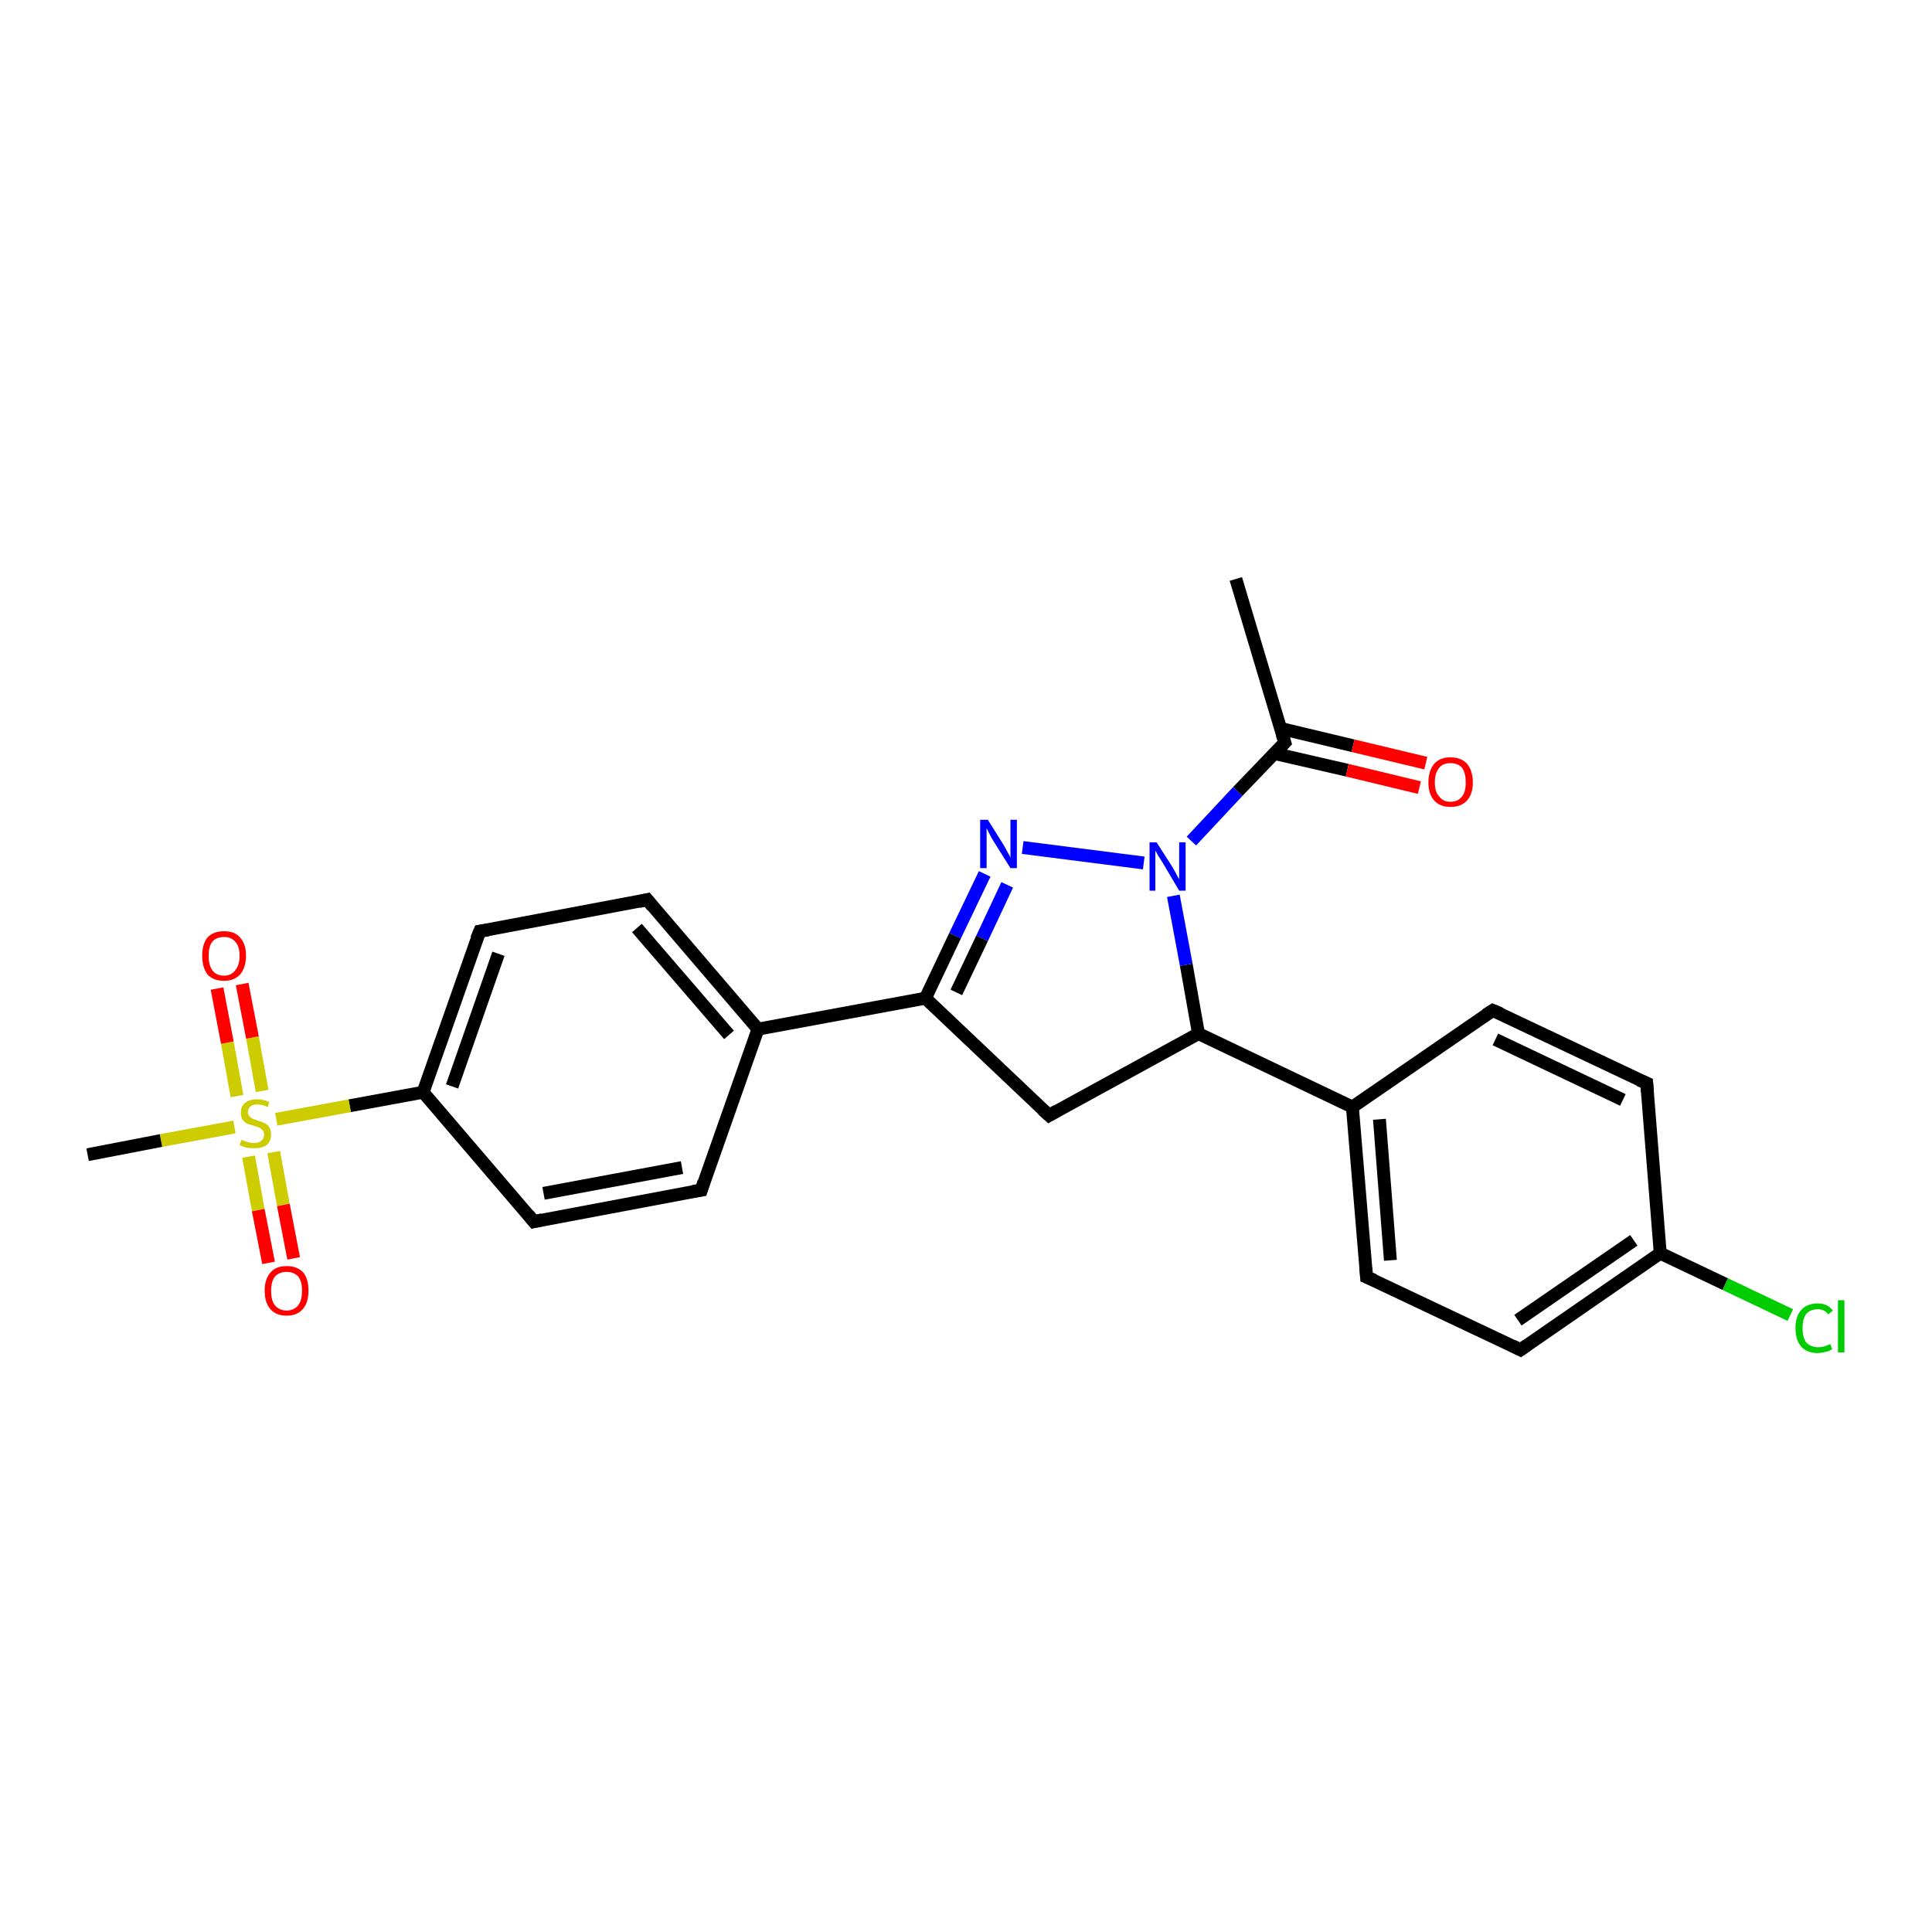 <?xml version='1.0' encoding='iso-8859-1'?>
<svg version='1.1' baseProfile='full'
              xmlns='http://www.w3.org/2000/svg'
                      xmlns:rdkit='http://www.rdkit.org/xml'
                      xmlns:xlink='http://www.w3.org/1999/xlink'
                  xml:space='preserve'
width='300px' height='300px' viewBox='0 0 300 300'>
<!-- END OF HEADER -->
<rect style='opacity:1.0;fill:#FFFFFF;stroke:none' width='300.0' height='300.0' x='0.0' y='0.0'> </rect>
<path class='bond-0 atom-0 atom-1' d='M 191.9,89.9 L 199.5,115.3' style='fill:none;fill-rule:evenodd;stroke:#000000;stroke-width:2.0px;stroke-linecap:butt;stroke-linejoin:miter;stroke-opacity:1' />
<path class='bond-1 atom-1 atom-2' d='M 197.9,117.0 L 209.2,119.6' style='fill:none;fill-rule:evenodd;stroke:#000000;stroke-width:2.0px;stroke-linecap:butt;stroke-linejoin:miter;stroke-opacity:1' />
<path class='bond-1 atom-1 atom-2' d='M 209.2,119.6 L 220.4,122.3' style='fill:none;fill-rule:evenodd;stroke:#FF0000;stroke-width:2.0px;stroke-linecap:butt;stroke-linejoin:miter;stroke-opacity:1' />
<path class='bond-1 atom-1 atom-2' d='M 198.8,113.1 L 210.1,115.8' style='fill:none;fill-rule:evenodd;stroke:#000000;stroke-width:2.0px;stroke-linecap:butt;stroke-linejoin:miter;stroke-opacity:1' />
<path class='bond-1 atom-1 atom-2' d='M 210.1,115.8 L 221.4,118.5' style='fill:none;fill-rule:evenodd;stroke:#FF0000;stroke-width:2.0px;stroke-linecap:butt;stroke-linejoin:miter;stroke-opacity:1' />
<path class='bond-2 atom-1 atom-3' d='M 199.5,115.3 L 192.2,122.9' style='fill:none;fill-rule:evenodd;stroke:#000000;stroke-width:2.0px;stroke-linecap:butt;stroke-linejoin:miter;stroke-opacity:1' />
<path class='bond-2 atom-1 atom-3' d='M 192.2,122.9 L 185.0,130.6' style='fill:none;fill-rule:evenodd;stroke:#0000FF;stroke-width:2.0px;stroke-linecap:butt;stroke-linejoin:miter;stroke-opacity:1' />
<path class='bond-3 atom-3 atom-4' d='M 177.6,134.0 L 158.8,131.6' style='fill:none;fill-rule:evenodd;stroke:#0000FF;stroke-width:2.0px;stroke-linecap:butt;stroke-linejoin:miter;stroke-opacity:1' />
<path class='bond-4 atom-4 atom-5' d='M 152.9,135.7 L 148.3,145.3' style='fill:none;fill-rule:evenodd;stroke:#0000FF;stroke-width:2.0px;stroke-linecap:butt;stroke-linejoin:miter;stroke-opacity:1' />
<path class='bond-4 atom-4 atom-5' d='M 148.3,145.3 L 143.7,155.0' style='fill:none;fill-rule:evenodd;stroke:#000000;stroke-width:2.0px;stroke-linecap:butt;stroke-linejoin:miter;stroke-opacity:1' />
<path class='bond-4 atom-4 atom-5' d='M 156.4,137.4 L 152.5,145.7' style='fill:none;fill-rule:evenodd;stroke:#0000FF;stroke-width:2.0px;stroke-linecap:butt;stroke-linejoin:miter;stroke-opacity:1' />
<path class='bond-4 atom-4 atom-5' d='M 152.5,145.7 L 148.5,154.1' style='fill:none;fill-rule:evenodd;stroke:#000000;stroke-width:2.0px;stroke-linecap:butt;stroke-linejoin:miter;stroke-opacity:1' />
<path class='bond-5 atom-5 atom-6' d='M 143.7,155.0 L 162.9,173.2' style='fill:none;fill-rule:evenodd;stroke:#000000;stroke-width:2.0px;stroke-linecap:butt;stroke-linejoin:miter;stroke-opacity:1' />
<path class='bond-6 atom-6 atom-7' d='M 162.9,173.2 L 186.1,160.5' style='fill:none;fill-rule:evenodd;stroke:#000000;stroke-width:2.0px;stroke-linecap:butt;stroke-linejoin:miter;stroke-opacity:1' />
<path class='bond-7 atom-7 atom-8' d='M 186.1,160.5 L 210.0,171.9' style='fill:none;fill-rule:evenodd;stroke:#000000;stroke-width:2.0px;stroke-linecap:butt;stroke-linejoin:miter;stroke-opacity:1' />
<path class='bond-8 atom-8 atom-9' d='M 210.0,171.9 L 212.2,198.3' style='fill:none;fill-rule:evenodd;stroke:#000000;stroke-width:2.0px;stroke-linecap:butt;stroke-linejoin:miter;stroke-opacity:1' />
<path class='bond-8 atom-8 atom-9' d='M 214.2,173.8 L 215.9,195.7' style='fill:none;fill-rule:evenodd;stroke:#000000;stroke-width:2.0px;stroke-linecap:butt;stroke-linejoin:miter;stroke-opacity:1' />
<path class='bond-9 atom-9 atom-10' d='M 212.2,198.3 L 236.1,209.6' style='fill:none;fill-rule:evenodd;stroke:#000000;stroke-width:2.0px;stroke-linecap:butt;stroke-linejoin:miter;stroke-opacity:1' />
<path class='bond-10 atom-10 atom-11' d='M 236.1,209.6 L 257.8,194.6' style='fill:none;fill-rule:evenodd;stroke:#000000;stroke-width:2.0px;stroke-linecap:butt;stroke-linejoin:miter;stroke-opacity:1' />
<path class='bond-10 atom-10 atom-11' d='M 235.7,205.0 L 253.7,192.6' style='fill:none;fill-rule:evenodd;stroke:#000000;stroke-width:2.0px;stroke-linecap:butt;stroke-linejoin:miter;stroke-opacity:1' />
<path class='bond-11 atom-11 atom-12' d='M 257.8,194.6 L 267.9,199.4' style='fill:none;fill-rule:evenodd;stroke:#000000;stroke-width:2.0px;stroke-linecap:butt;stroke-linejoin:miter;stroke-opacity:1' />
<path class='bond-11 atom-11 atom-12' d='M 267.9,199.4 L 278.0,204.2' style='fill:none;fill-rule:evenodd;stroke:#00CC00;stroke-width:2.0px;stroke-linecap:butt;stroke-linejoin:miter;stroke-opacity:1' />
<path class='bond-12 atom-11 atom-13' d='M 257.8,194.6 L 255.7,168.2' style='fill:none;fill-rule:evenodd;stroke:#000000;stroke-width:2.0px;stroke-linecap:butt;stroke-linejoin:miter;stroke-opacity:1' />
<path class='bond-13 atom-13 atom-14' d='M 255.7,168.2 L 231.8,156.9' style='fill:none;fill-rule:evenodd;stroke:#000000;stroke-width:2.0px;stroke-linecap:butt;stroke-linejoin:miter;stroke-opacity:1' />
<path class='bond-13 atom-13 atom-14' d='M 252.0,170.8 L 232.2,161.4' style='fill:none;fill-rule:evenodd;stroke:#000000;stroke-width:2.0px;stroke-linecap:butt;stroke-linejoin:miter;stroke-opacity:1' />
<path class='bond-14 atom-5 atom-15' d='M 143.7,155.0 L 117.7,159.8' style='fill:none;fill-rule:evenodd;stroke:#000000;stroke-width:2.0px;stroke-linecap:butt;stroke-linejoin:miter;stroke-opacity:1' />
<path class='bond-15 atom-15 atom-16' d='M 117.7,159.8 L 100.5,139.7' style='fill:none;fill-rule:evenodd;stroke:#000000;stroke-width:2.0px;stroke-linecap:butt;stroke-linejoin:miter;stroke-opacity:1' />
<path class='bond-15 atom-15 atom-16' d='M 113.2,160.7 L 98.9,144.1' style='fill:none;fill-rule:evenodd;stroke:#000000;stroke-width:2.0px;stroke-linecap:butt;stroke-linejoin:miter;stroke-opacity:1' />
<path class='bond-16 atom-16 atom-17' d='M 100.5,139.7 L 74.5,144.6' style='fill:none;fill-rule:evenodd;stroke:#000000;stroke-width:2.0px;stroke-linecap:butt;stroke-linejoin:miter;stroke-opacity:1' />
<path class='bond-17 atom-17 atom-18' d='M 74.5,144.6 L 65.7,169.6' style='fill:none;fill-rule:evenodd;stroke:#000000;stroke-width:2.0px;stroke-linecap:butt;stroke-linejoin:miter;stroke-opacity:1' />
<path class='bond-17 atom-17 atom-18' d='M 77.4,148.1 L 70.2,168.7' style='fill:none;fill-rule:evenodd;stroke:#000000;stroke-width:2.0px;stroke-linecap:butt;stroke-linejoin:miter;stroke-opacity:1' />
<path class='bond-18 atom-18 atom-19' d='M 65.7,169.6 L 82.9,189.7' style='fill:none;fill-rule:evenodd;stroke:#000000;stroke-width:2.0px;stroke-linecap:butt;stroke-linejoin:miter;stroke-opacity:1' />
<path class='bond-19 atom-19 atom-20' d='M 82.9,189.7 L 108.9,184.8' style='fill:none;fill-rule:evenodd;stroke:#000000;stroke-width:2.0px;stroke-linecap:butt;stroke-linejoin:miter;stroke-opacity:1' />
<path class='bond-19 atom-19 atom-20' d='M 84.4,185.3 L 105.9,181.3' style='fill:none;fill-rule:evenodd;stroke:#000000;stroke-width:2.0px;stroke-linecap:butt;stroke-linejoin:miter;stroke-opacity:1' />
<path class='bond-20 atom-18 atom-21' d='M 65.7,169.6 L 54.3,171.7' style='fill:none;fill-rule:evenodd;stroke:#000000;stroke-width:2.0px;stroke-linecap:butt;stroke-linejoin:miter;stroke-opacity:1' />
<path class='bond-20 atom-18 atom-21' d='M 54.3,171.7 L 42.9,173.8' style='fill:none;fill-rule:evenodd;stroke:#CCCC00;stroke-width:2.0px;stroke-linecap:butt;stroke-linejoin:miter;stroke-opacity:1' />
<path class='bond-21 atom-21 atom-22' d='M 36.4,175.0 L 25.0,177.1' style='fill:none;fill-rule:evenodd;stroke:#CCCC00;stroke-width:2.0px;stroke-linecap:butt;stroke-linejoin:miter;stroke-opacity:1' />
<path class='bond-21 atom-21 atom-22' d='M 25.0,177.1 L 13.6,179.3' style='fill:none;fill-rule:evenodd;stroke:#000000;stroke-width:2.0px;stroke-linecap:butt;stroke-linejoin:miter;stroke-opacity:1' />
<path class='bond-22 atom-21 atom-23' d='M 38.6,179.6 L 40.1,187.9' style='fill:none;fill-rule:evenodd;stroke:#CCCC00;stroke-width:2.0px;stroke-linecap:butt;stroke-linejoin:miter;stroke-opacity:1' />
<path class='bond-22 atom-21 atom-23' d='M 40.1,187.9 L 41.7,196.1' style='fill:none;fill-rule:evenodd;stroke:#FF0000;stroke-width:2.0px;stroke-linecap:butt;stroke-linejoin:miter;stroke-opacity:1' />
<path class='bond-22 atom-21 atom-23' d='M 42.5,178.9 L 44.0,187.1' style='fill:none;fill-rule:evenodd;stroke:#CCCC00;stroke-width:2.0px;stroke-linecap:butt;stroke-linejoin:miter;stroke-opacity:1' />
<path class='bond-22 atom-21 atom-23' d='M 44.0,187.1 L 45.6,195.4' style='fill:none;fill-rule:evenodd;stroke:#FF0000;stroke-width:2.0px;stroke-linecap:butt;stroke-linejoin:miter;stroke-opacity:1' />
<path class='bond-23 atom-21 atom-24' d='M 40.7,169.4 L 39.2,161.1' style='fill:none;fill-rule:evenodd;stroke:#CCCC00;stroke-width:2.0px;stroke-linecap:butt;stroke-linejoin:miter;stroke-opacity:1' />
<path class='bond-23 atom-21 atom-24' d='M 39.2,161.1 L 37.6,152.8' style='fill:none;fill-rule:evenodd;stroke:#FF0000;stroke-width:2.0px;stroke-linecap:butt;stroke-linejoin:miter;stroke-opacity:1' />
<path class='bond-23 atom-21 atom-24' d='M 36.8,170.2 L 35.3,161.9' style='fill:none;fill-rule:evenodd;stroke:#CCCC00;stroke-width:2.0px;stroke-linecap:butt;stroke-linejoin:miter;stroke-opacity:1' />
<path class='bond-23 atom-21 atom-24' d='M 35.3,161.9 L 33.7,153.5' style='fill:none;fill-rule:evenodd;stroke:#FF0000;stroke-width:2.0px;stroke-linecap:butt;stroke-linejoin:miter;stroke-opacity:1' />
<path class='bond-24 atom-7 atom-3' d='M 186.1,160.5 L 184.2,149.8' style='fill:none;fill-rule:evenodd;stroke:#000000;stroke-width:2.0px;stroke-linecap:butt;stroke-linejoin:miter;stroke-opacity:1' />
<path class='bond-24 atom-7 atom-3' d='M 184.2,149.8 L 182.2,139.1' style='fill:none;fill-rule:evenodd;stroke:#0000FF;stroke-width:2.0px;stroke-linecap:butt;stroke-linejoin:miter;stroke-opacity:1' />
<path class='bond-25 atom-14 atom-8' d='M 231.8,156.9 L 210.0,171.9' style='fill:none;fill-rule:evenodd;stroke:#000000;stroke-width:2.0px;stroke-linecap:butt;stroke-linejoin:miter;stroke-opacity:1' />
<path class='bond-26 atom-20 atom-15' d='M 108.9,184.8 L 117.7,159.8' style='fill:none;fill-rule:evenodd;stroke:#000000;stroke-width:2.0px;stroke-linecap:butt;stroke-linejoin:miter;stroke-opacity:1' />
<path d='M 199.1,114.0 L 199.5,115.3 L 199.1,115.7' style='fill:none;stroke:#000000;stroke-width:2.0px;stroke-linecap:butt;stroke-linejoin:miter;stroke-opacity:1;' />
<path d='M 161.9,172.3 L 162.9,173.2 L 164.1,172.5' style='fill:none;stroke:#000000;stroke-width:2.0px;stroke-linecap:butt;stroke-linejoin:miter;stroke-opacity:1;' />
<path d='M 212.1,196.9 L 212.2,198.3 L 213.4,198.8' style='fill:none;stroke:#000000;stroke-width:2.0px;stroke-linecap:butt;stroke-linejoin:miter;stroke-opacity:1;' />
<path d='M 234.9,209.0 L 236.1,209.6 L 237.1,208.9' style='fill:none;stroke:#000000;stroke-width:2.0px;stroke-linecap:butt;stroke-linejoin:miter;stroke-opacity:1;' />
<path d='M 255.8,169.5 L 255.7,168.2 L 254.5,167.7' style='fill:none;stroke:#000000;stroke-width:2.0px;stroke-linecap:butt;stroke-linejoin:miter;stroke-opacity:1;' />
<path d='M 233.0,157.4 L 231.8,156.9 L 230.7,157.6' style='fill:none;stroke:#000000;stroke-width:2.0px;stroke-linecap:butt;stroke-linejoin:miter;stroke-opacity:1;' />
<path d='M 101.3,140.7 L 100.5,139.7 L 99.2,140.0' style='fill:none;stroke:#000000;stroke-width:2.0px;stroke-linecap:butt;stroke-linejoin:miter;stroke-opacity:1;' />
<path d='M 75.8,144.4 L 74.5,144.6 L 74.0,145.8' style='fill:none;stroke:#000000;stroke-width:2.0px;stroke-linecap:butt;stroke-linejoin:miter;stroke-opacity:1;' />
<path d='M 82.0,188.6 L 82.9,189.7 L 84.2,189.4' style='fill:none;stroke:#000000;stroke-width:2.0px;stroke-linecap:butt;stroke-linejoin:miter;stroke-opacity:1;' />
<path d='M 107.6,185.0 L 108.9,184.8 L 109.3,183.5' style='fill:none;stroke:#000000;stroke-width:2.0px;stroke-linecap:butt;stroke-linejoin:miter;stroke-opacity:1;' />
<path class='atom-2' d='M 221.8 121.5
Q 221.8 119.7, 222.7 118.6
Q 223.6 117.6, 225.2 117.6
Q 226.9 117.6, 227.8 118.6
Q 228.7 119.7, 228.7 121.5
Q 228.7 123.3, 227.8 124.3
Q 226.9 125.3, 225.2 125.3
Q 223.6 125.3, 222.7 124.3
Q 221.8 123.3, 221.8 121.5
M 225.2 124.5
Q 226.4 124.5, 227.0 123.7
Q 227.6 123.0, 227.6 121.5
Q 227.6 120.0, 227.0 119.2
Q 226.4 118.5, 225.2 118.5
Q 224.1 118.5, 223.5 119.2
Q 222.8 120.0, 222.8 121.5
Q 222.8 123.0, 223.5 123.7
Q 224.1 124.5, 225.2 124.5
' fill='#FF0000'/>
<path class='atom-3' d='M 179.6 130.8
L 182.1 134.7
Q 182.3 135.1, 182.7 135.8
Q 183.1 136.5, 183.1 136.6
L 183.1 130.8
L 184.1 130.8
L 184.1 138.3
L 183.1 138.3
L 180.5 133.9
Q 180.2 133.4, 179.8 132.8
Q 179.5 132.2, 179.4 132.1
L 179.4 138.3
L 178.5 138.3
L 178.5 130.8
L 179.6 130.8
' fill='#0000FF'/>
<path class='atom-4' d='M 153.4 127.3
L 155.9 131.3
Q 156.1 131.7, 156.5 132.4
Q 156.9 133.1, 156.9 133.2
L 156.9 127.3
L 157.9 127.3
L 157.9 134.8
L 156.9 134.8
L 154.2 130.5
Q 153.9 130.0, 153.6 129.4
Q 153.3 128.8, 153.2 128.6
L 153.2 134.8
L 152.2 134.8
L 152.2 127.3
L 153.4 127.3
' fill='#0000FF'/>
<path class='atom-12' d='M 278.8 206.2
Q 278.8 204.4, 279.7 203.4
Q 280.6 202.4, 282.3 202.4
Q 283.8 202.4, 284.6 203.5
L 283.9 204.1
Q 283.3 203.3, 282.3 203.3
Q 281.1 203.3, 280.5 204.0
Q 279.9 204.8, 279.9 206.2
Q 279.9 207.7, 280.5 208.5
Q 281.2 209.2, 282.4 209.2
Q 283.2 209.2, 284.2 208.7
L 284.5 209.5
Q 284.1 209.8, 283.5 209.9
Q 282.9 210.1, 282.2 210.1
Q 280.6 210.1, 279.7 209.1
Q 278.8 208.1, 278.8 206.2
' fill='#00CC00'/>
<path class='atom-12' d='M 285.4 201.9
L 286.4 201.9
L 286.4 210.0
L 285.4 210.0
L 285.4 201.9
' fill='#00CC00'/>
<path class='atom-21' d='M 37.5 177.0
Q 37.6 177.0, 38.0 177.2
Q 38.3 177.3, 38.7 177.4
Q 39.1 177.5, 39.5 177.5
Q 40.2 177.5, 40.6 177.1
Q 41.0 176.8, 41.0 176.2
Q 41.0 175.8, 40.8 175.5
Q 40.6 175.3, 40.3 175.1
Q 40.0 175.0, 39.4 174.8
Q 38.8 174.6, 38.4 174.5
Q 38.0 174.3, 37.7 173.9
Q 37.4 173.5, 37.4 172.8
Q 37.4 171.8, 38.0 171.3
Q 38.7 170.7, 40.0 170.7
Q 40.8 170.7, 41.8 171.1
L 41.6 171.9
Q 40.7 171.5, 40.0 171.5
Q 39.3 171.5, 38.9 171.8
Q 38.5 172.1, 38.5 172.7
Q 38.5 173.1, 38.7 173.3
Q 38.9 173.5, 39.2 173.7
Q 39.5 173.8, 40.0 174.0
Q 40.7 174.2, 41.1 174.4
Q 41.5 174.6, 41.8 175.0
Q 42.1 175.5, 42.1 176.2
Q 42.1 177.2, 41.4 177.8
Q 40.7 178.3, 39.5 178.3
Q 38.8 178.3, 38.3 178.2
Q 37.8 178.1, 37.2 177.8
L 37.5 177.0
' fill='#CCCC00'/>
<path class='atom-23' d='M 41.1 200.4
Q 41.1 198.6, 42.0 197.6
Q 42.8 196.6, 44.5 196.6
Q 46.2 196.6, 47.1 197.6
Q 47.9 198.6, 47.9 200.4
Q 47.9 202.3, 47.0 203.3
Q 46.1 204.3, 44.5 204.3
Q 42.9 204.3, 42.0 203.3
Q 41.1 202.3, 41.1 200.4
M 44.5 203.5
Q 45.6 203.5, 46.3 202.7
Q 46.9 201.9, 46.9 200.4
Q 46.9 199.0, 46.3 198.2
Q 45.6 197.5, 44.5 197.5
Q 43.4 197.5, 42.7 198.2
Q 42.1 199.0, 42.1 200.4
Q 42.1 202.0, 42.7 202.7
Q 43.4 203.5, 44.5 203.5
' fill='#FF0000'/>
<path class='atom-24' d='M 31.4 148.4
Q 31.4 146.6, 32.2 145.6
Q 33.1 144.6, 34.8 144.6
Q 36.5 144.6, 37.3 145.6
Q 38.2 146.6, 38.2 148.4
Q 38.2 150.2, 37.3 151.3
Q 36.4 152.3, 34.8 152.3
Q 33.1 152.3, 32.2 151.3
Q 31.4 150.2, 31.4 148.4
M 34.8 151.5
Q 35.9 151.5, 36.5 150.7
Q 37.2 149.9, 37.2 148.4
Q 37.2 146.9, 36.5 146.2
Q 35.9 145.5, 34.8 145.5
Q 33.6 145.5, 33.0 146.2
Q 32.4 146.9, 32.4 148.4
Q 32.4 149.9, 33.0 150.7
Q 33.6 151.5, 34.8 151.5
' fill='#FF0000'/>
</svg>
